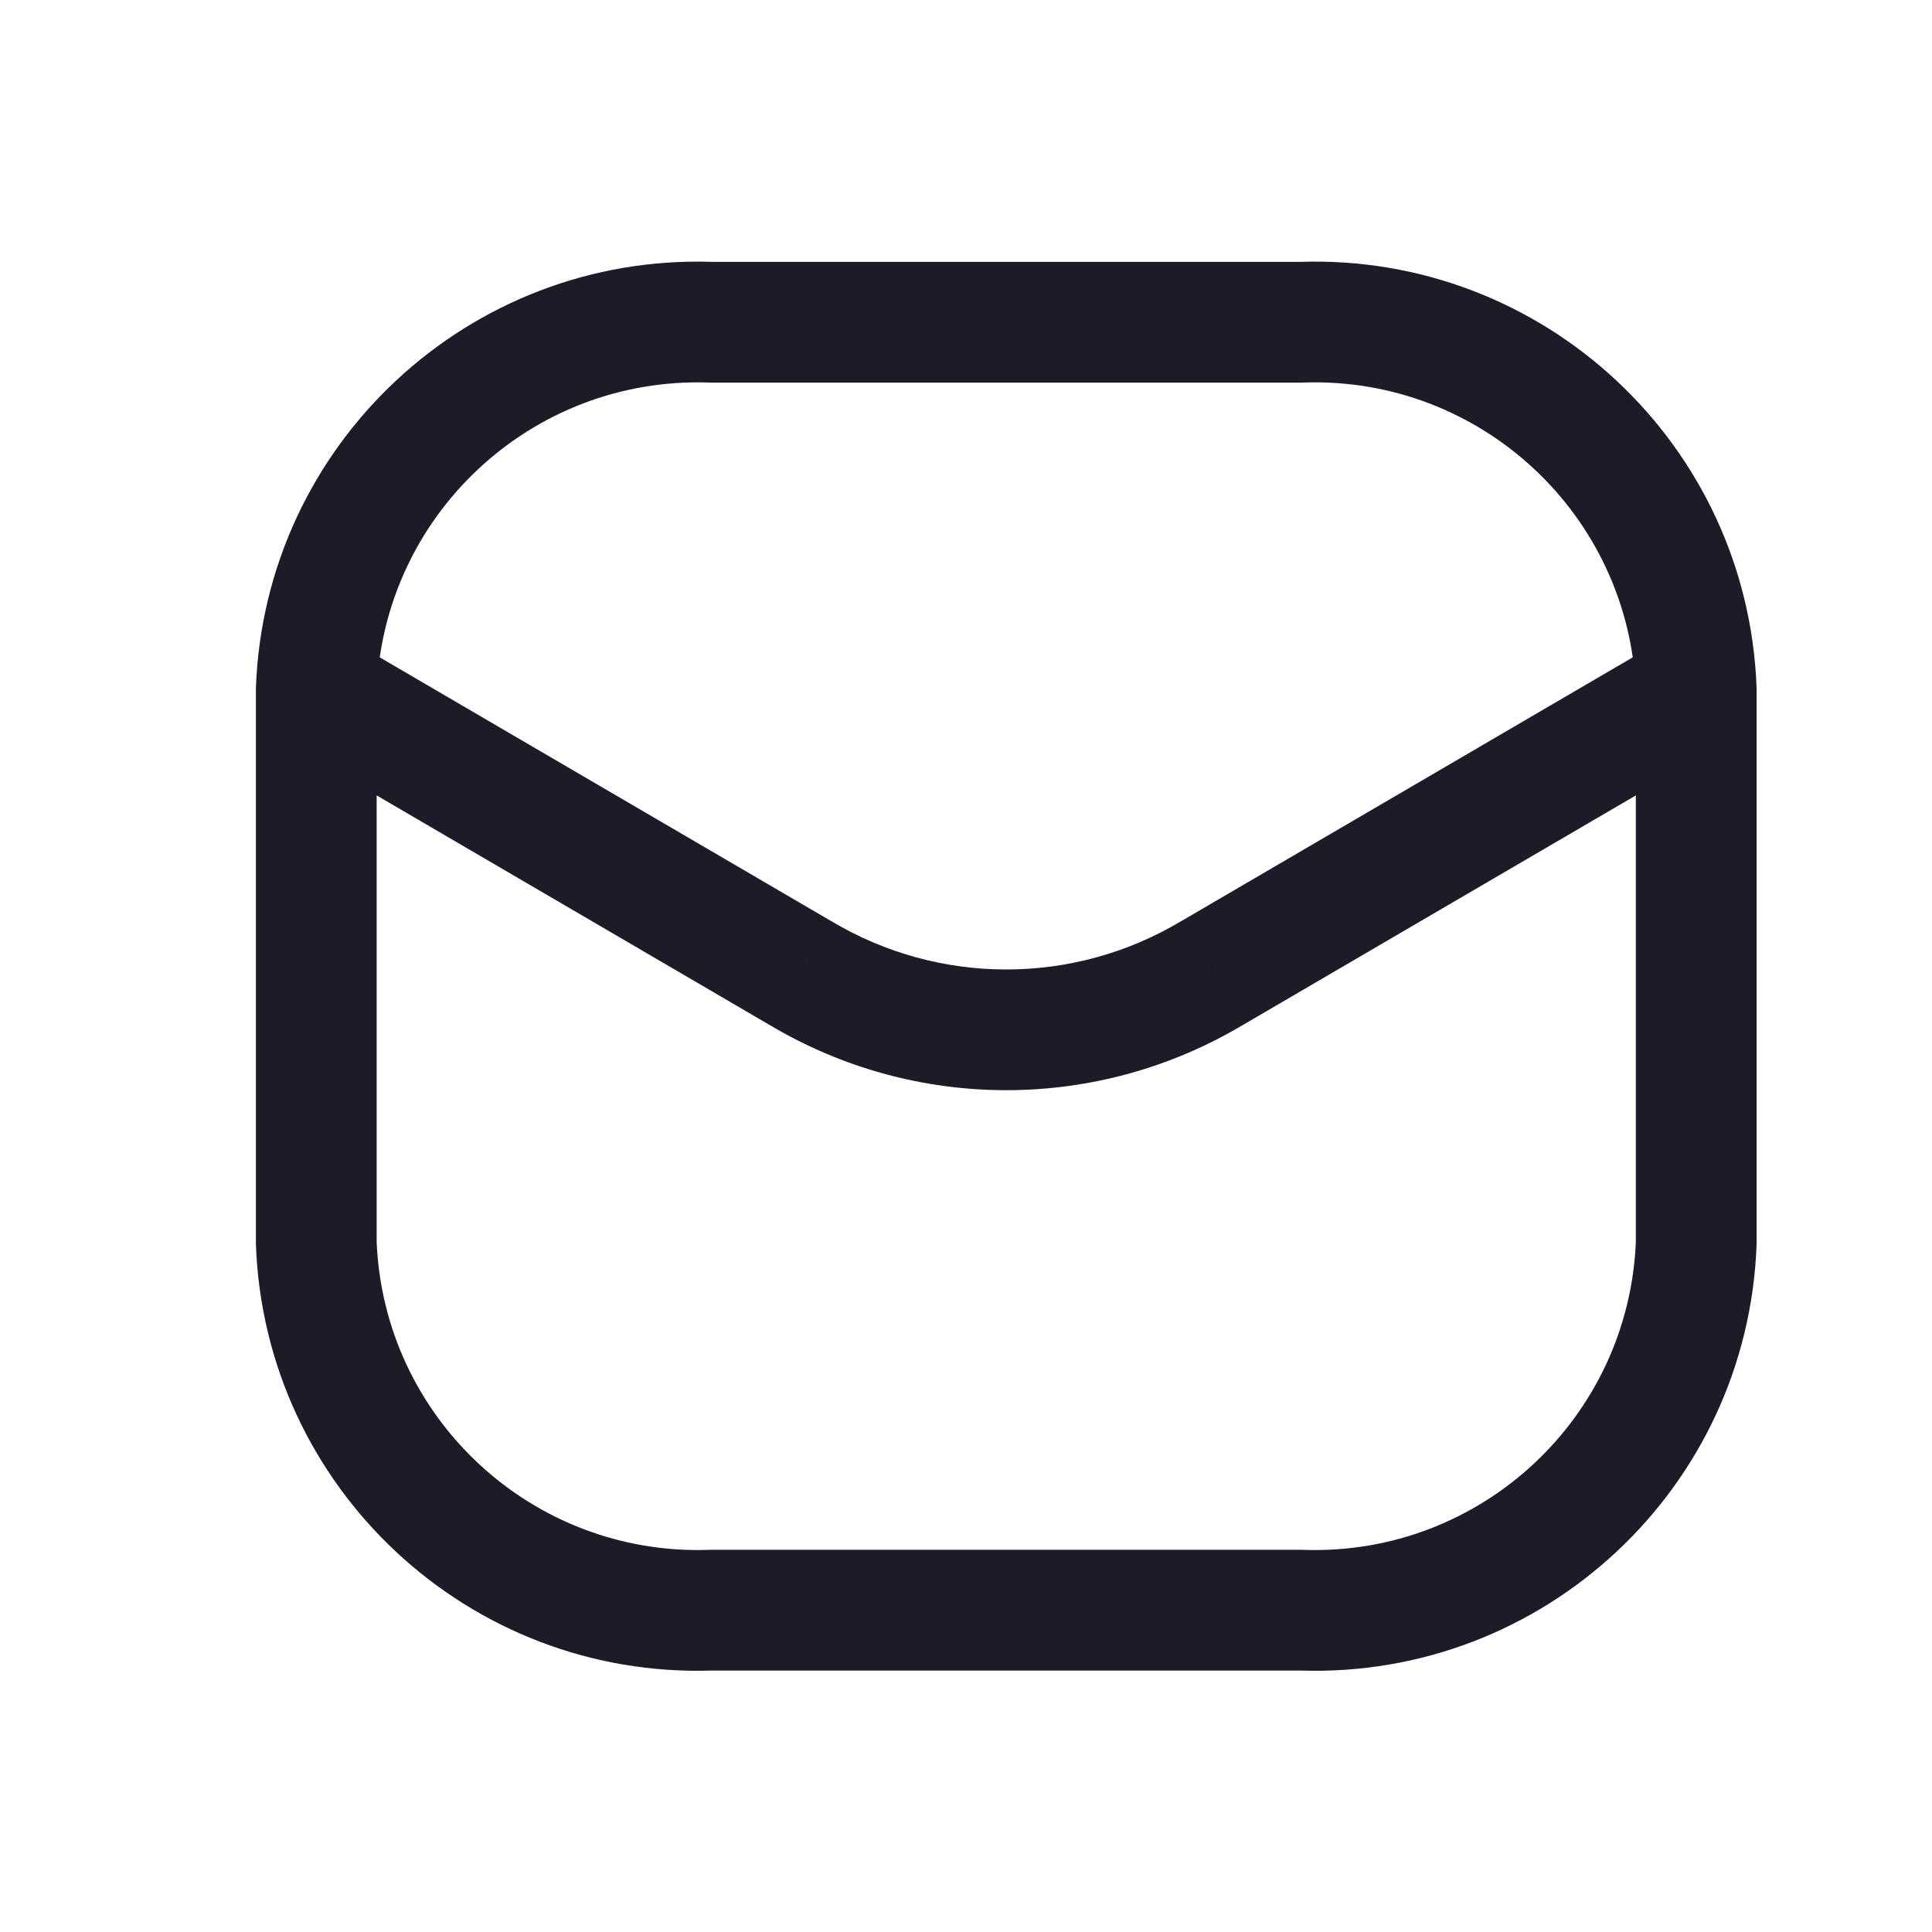<?xml version="1.0" encoding="UTF-8"?> <svg xmlns="http://www.w3.org/2000/svg" width="24" height="24" viewBox="0 0 24 24" fill="none"> <path d="M20.322 8.601C20.336 9.015 20.684 9.338 21.098 9.323C21.512 9.309 21.835 8.961 21.821 8.547L20.322 8.601ZM16.173 4.003V4.753C16.181 4.753 16.19 4.753 16.198 4.752L16.173 4.003ZM8.827 4.003L8.802 4.752C8.81 4.753 8.819 4.753 8.827 4.753V4.003ZM3.179 8.547C3.165 8.961 3.488 9.309 3.902 9.323C4.316 9.338 4.664 9.015 4.678 8.601L3.179 8.547ZM21.821 8.574C21.821 8.16 21.485 7.824 21.071 7.824C20.657 7.824 20.321 8.16 20.321 8.574H21.821ZM21.071 15.431L21.821 15.458C21.821 15.449 21.821 15.44 21.821 15.431H21.071ZM16.173 20.002L16.198 19.253C16.19 19.252 16.181 19.252 16.173 19.252V20.002ZM8.827 20.002V19.252C8.819 19.252 8.81 19.252 8.802 19.253L8.827 20.002ZM3.929 15.431H3.179C3.179 15.44 3.179 15.449 3.179 15.458L3.929 15.431ZM4.679 8.574C4.679 8.16 4.343 7.824 3.929 7.824C3.515 7.824 3.179 8.16 3.179 8.574H4.679ZM21.449 9.222C21.807 9.013 21.928 8.553 21.719 8.196C21.51 7.838 21.05 7.717 20.693 7.926L21.449 9.222ZM15.055 12.088L14.677 11.441L14.671 11.444L15.055 12.088ZM9.945 12.088L10.329 11.444L10.323 11.441L9.945 12.088ZM4.307 7.926C3.95 7.717 3.49 7.838 3.281 8.196C3.072 8.553 3.193 9.013 3.551 9.222L4.307 7.926ZM21.821 8.547C21.713 5.52 19.175 3.152 16.148 3.253L16.198 4.752C18.398 4.679 20.243 6.4 20.322 8.601L21.821 8.547ZM16.173 3.253H8.827V4.753H16.173V3.253ZM8.852 3.253C5.825 3.152 3.287 5.52 3.179 8.547L4.678 8.601C4.757 6.4 6.602 4.679 8.802 4.752L8.852 3.253ZM20.321 8.574V15.431H21.821V8.574H20.321ZM20.322 15.404C20.243 17.605 18.398 19.326 16.198 19.253L16.148 20.752C19.175 20.853 21.713 18.485 21.821 15.458L20.322 15.404ZM16.173 19.252H8.827V20.752H16.173V19.252ZM8.802 19.253C6.602 19.326 4.757 17.605 4.678 15.404L3.179 15.458C3.287 18.485 5.825 20.853 8.852 20.752L8.802 19.253ZM4.679 15.431V8.574H3.179V15.431H4.679ZM20.693 7.926L14.677 11.441L15.434 12.736L21.449 9.222L20.693 7.926ZM14.671 11.444C13.334 12.243 11.666 12.243 10.329 11.444L9.56 12.732C11.371 13.813 13.629 13.813 15.44 12.732L14.671 11.444ZM10.323 11.441L4.307 7.926L3.551 9.222L9.566 12.736L10.323 11.441Z" fill="#1D1B28"></path> </svg> 